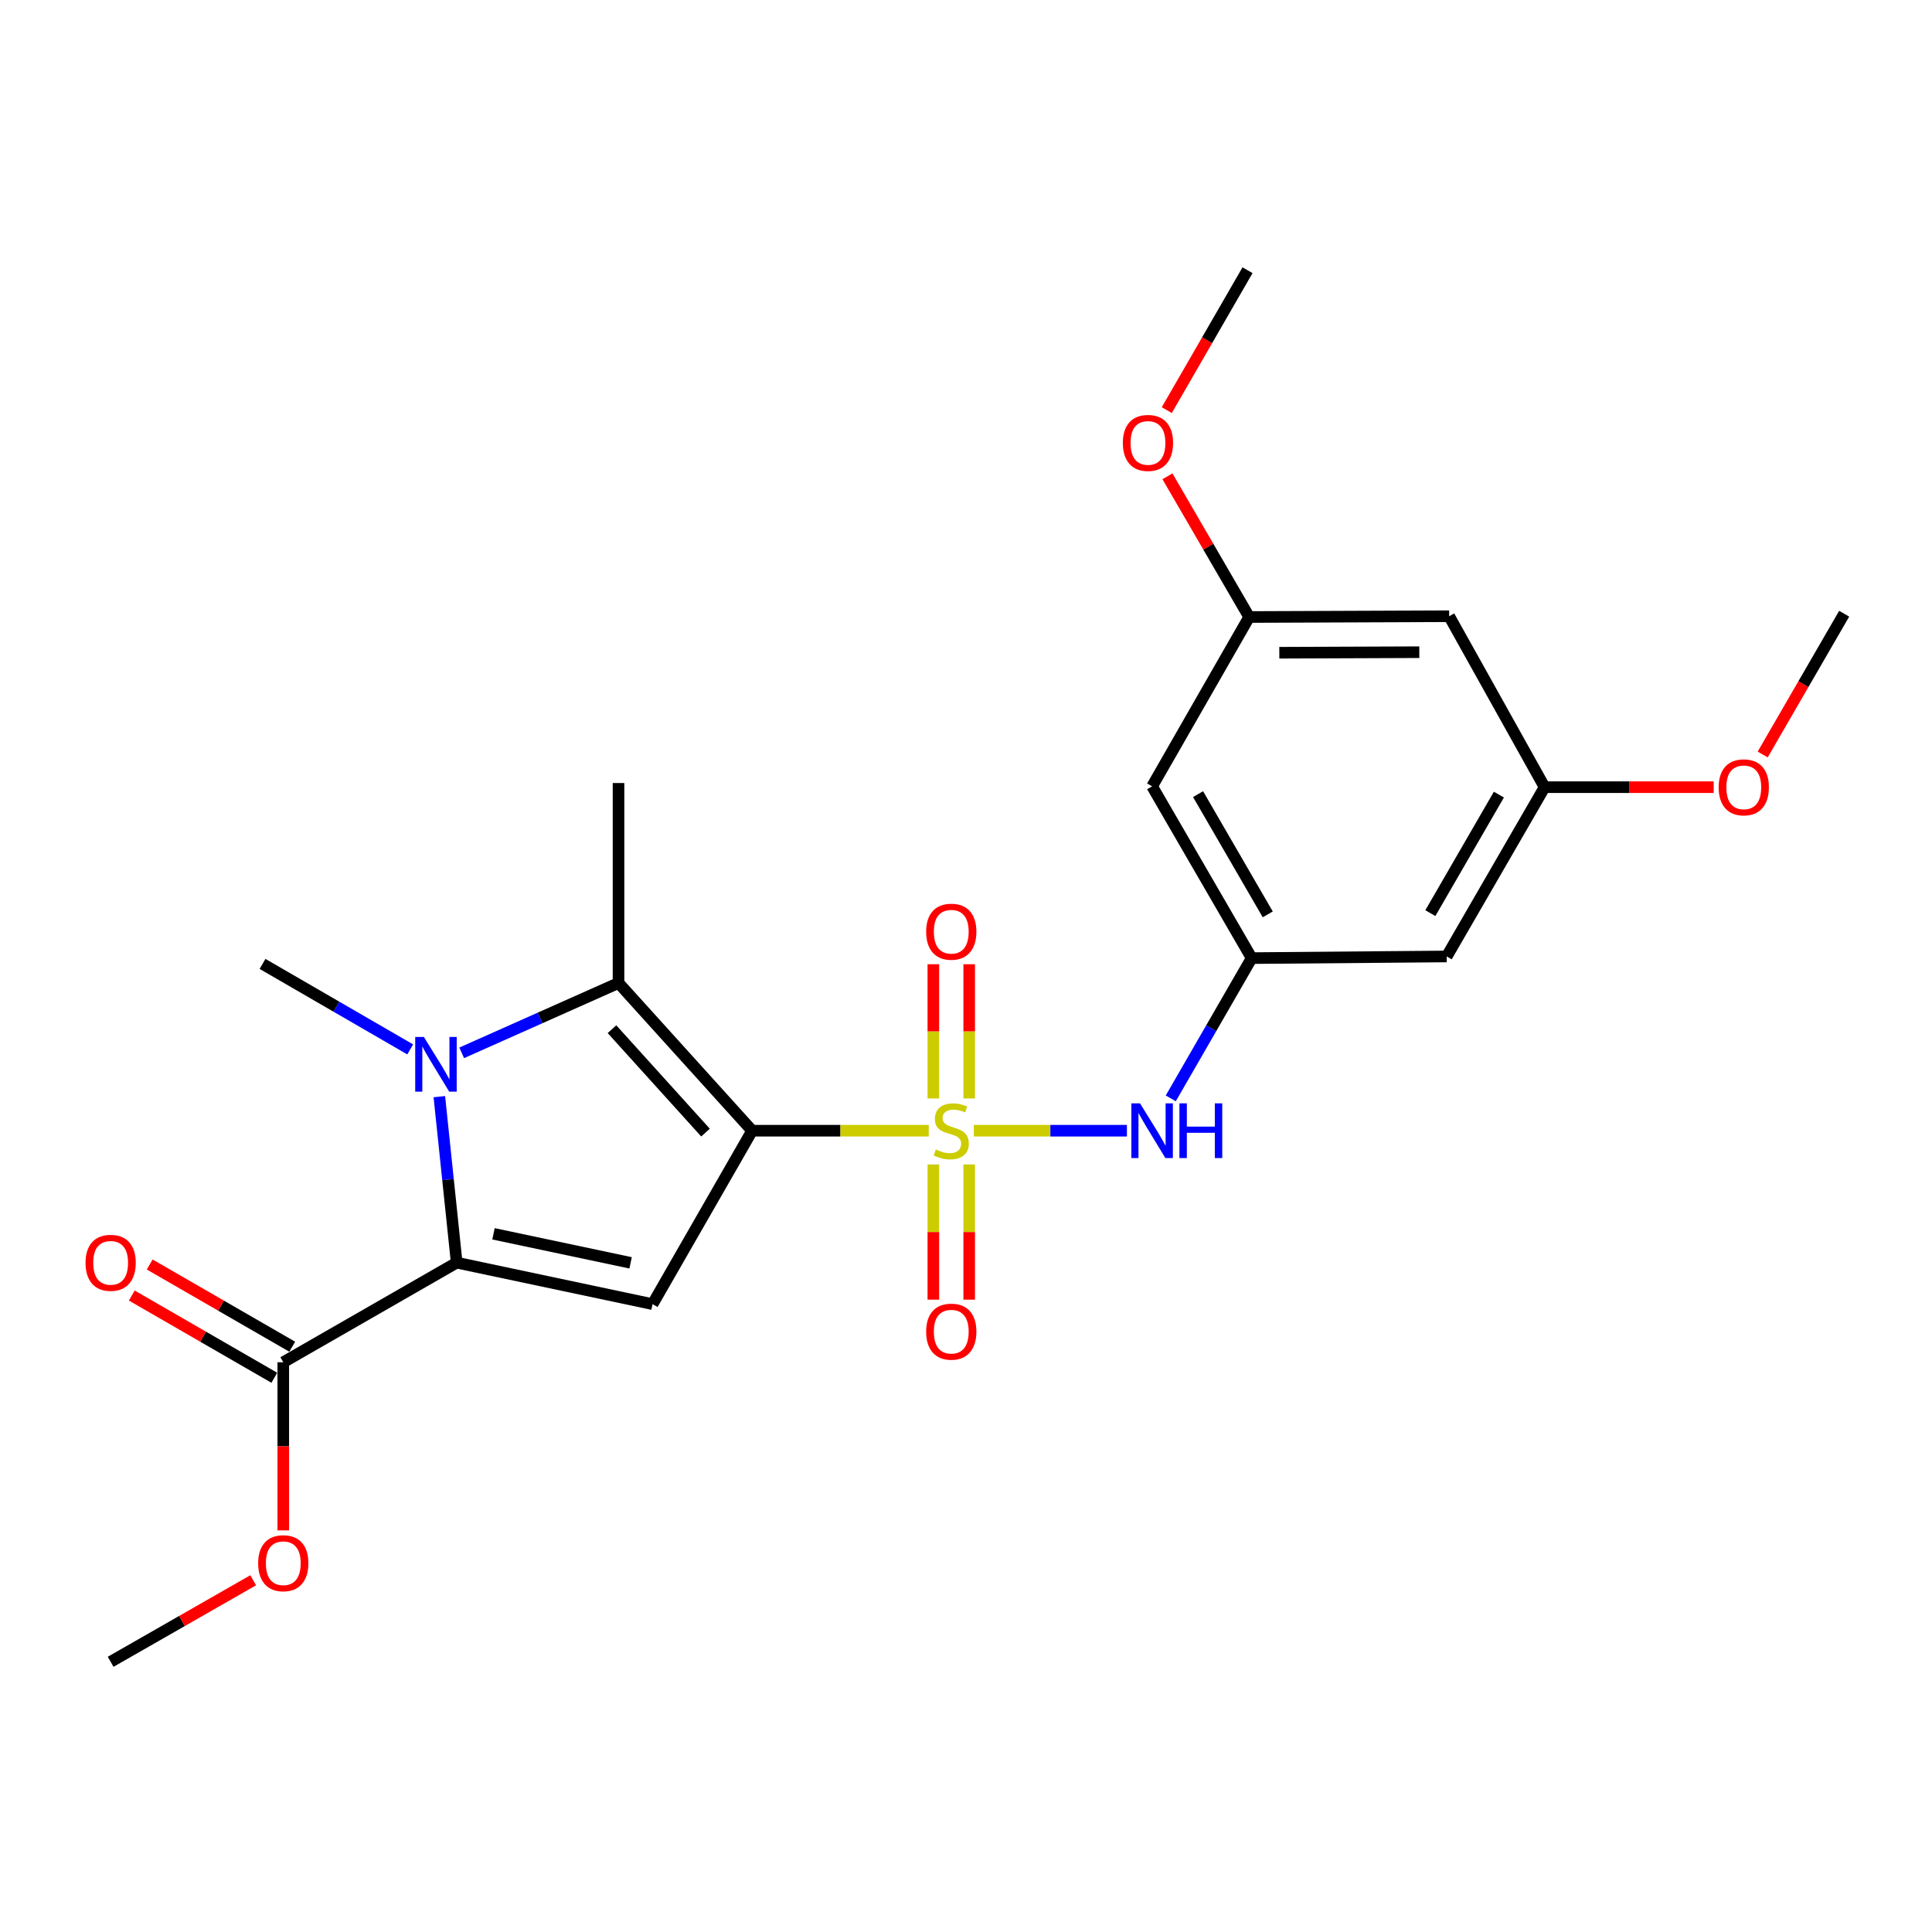 <?xml version='1.0' encoding='iso-8859-1'?>
<svg version='1.1' baseProfile='full'
              xmlns='http://www.w3.org/2000/svg'
                      xmlns:rdkit='http://www.rdkit.org/xml'
                      xmlns:xlink='http://www.w3.org/1999/xlink'
                  xml:space='preserve'
width='1000px' height='1000px' viewBox='0 0 1000 1000'>
<!-- END OF HEADER -->
<rect style='opacity:1.0;fill:#FFFFFF;stroke:none' width='1000' height='1000' x='0' y='0'> </rect>
<path class='bond-0' d='M 389.301,585.252 L 435.009,585.252' style='fill:none;fill-rule:evenodd;stroke:#000000;stroke-width:6px;stroke-linecap:butt;stroke-linejoin:miter;stroke-opacity:1' />
<path class='bond-0' d='M 435.009,585.252 L 480.718,585.252' style='fill:none;fill-rule:evenodd;stroke:#CCCC00;stroke-width:6px;stroke-linecap:butt;stroke-linejoin:miter;stroke-opacity:1' />
<path class='bond-3' d='M 389.301,585.252 L 337.764,675.019' style='fill:none;fill-rule:evenodd;stroke:#000000;stroke-width:6px;stroke-linecap:butt;stroke-linejoin:miter;stroke-opacity:1' />
<path class='bond-4' d='M 389.301,585.252 L 320.149,508.792' style='fill:none;fill-rule:evenodd;stroke:#000000;stroke-width:6px;stroke-linecap:butt;stroke-linejoin:miter;stroke-opacity:1' />
<path class='bond-4' d='M 365.168,586.228 L 316.762,532.706' style='fill:none;fill-rule:evenodd;stroke:#000000;stroke-width:6px;stroke-linecap:butt;stroke-linejoin:miter;stroke-opacity:1' />
<path class='bond-5' d='M 504.054,585.252 L 543.67,585.252' style='fill:none;fill-rule:evenodd;stroke:#CCCC00;stroke-width:6px;stroke-linecap:butt;stroke-linejoin:miter;stroke-opacity:1' />
<path class='bond-5' d='M 543.67,585.252 L 583.287,585.252' style='fill:none;fill-rule:evenodd;stroke:#0000FF;stroke-width:6px;stroke-linecap:butt;stroke-linejoin:miter;stroke-opacity:1' />
<path class='bond-8' d='M 483.098,602.73 L 483.098,637.715' style='fill:none;fill-rule:evenodd;stroke:#CCCC00;stroke-width:6px;stroke-linecap:butt;stroke-linejoin:miter;stroke-opacity:1' />
<path class='bond-8' d='M 483.098,637.715 L 483.098,672.7' style='fill:none;fill-rule:evenodd;stroke:#FF0000;stroke-width:6px;stroke-linecap:butt;stroke-linejoin:miter;stroke-opacity:1' />
<path class='bond-8' d='M 501.651,602.73 L 501.651,637.715' style='fill:none;fill-rule:evenodd;stroke:#CCCC00;stroke-width:6px;stroke-linecap:butt;stroke-linejoin:miter;stroke-opacity:1' />
<path class='bond-8' d='M 501.651,637.715 L 501.651,672.7' style='fill:none;fill-rule:evenodd;stroke:#FF0000;stroke-width:6px;stroke-linecap:butt;stroke-linejoin:miter;stroke-opacity:1' />
<path class='bond-9' d='M 501.651,568.555 L 501.651,533.821' style='fill:none;fill-rule:evenodd;stroke:#CCCC00;stroke-width:6px;stroke-linecap:butt;stroke-linejoin:miter;stroke-opacity:1' />
<path class='bond-9' d='M 501.651,533.821 L 501.651,499.088' style='fill:none;fill-rule:evenodd;stroke:#FF0000;stroke-width:6px;stroke-linecap:butt;stroke-linejoin:miter;stroke-opacity:1' />
<path class='bond-9' d='M 483.098,568.555 L 483.098,533.821' style='fill:none;fill-rule:evenodd;stroke:#CCCC00;stroke-width:6px;stroke-linecap:butt;stroke-linejoin:miter;stroke-opacity:1' />
<path class='bond-9' d='M 483.098,533.821 L 483.098,499.088' style='fill:none;fill-rule:evenodd;stroke:#FF0000;stroke-width:6px;stroke-linecap:butt;stroke-linejoin:miter;stroke-opacity:1' />
<path class='bond-1' d='M 238.978,544.951 L 279.563,526.872' style='fill:none;fill-rule:evenodd;stroke:#0000FF;stroke-width:6px;stroke-linecap:butt;stroke-linejoin:miter;stroke-opacity:1' />
<path class='bond-1' d='M 279.563,526.872 L 320.149,508.792' style='fill:none;fill-rule:evenodd;stroke:#000000;stroke-width:6px;stroke-linecap:butt;stroke-linejoin:miter;stroke-opacity:1' />
<path class='bond-16' d='M 212.318,543.168 L 174.102,521.043' style='fill:none;fill-rule:evenodd;stroke:#0000FF;stroke-width:6px;stroke-linecap:butt;stroke-linejoin:miter;stroke-opacity:1' />
<path class='bond-16' d='M 174.102,521.043 L 135.885,498.918' style='fill:none;fill-rule:evenodd;stroke:#000000;stroke-width:6px;stroke-linecap:butt;stroke-linejoin:miter;stroke-opacity:1' />
<path class='bond-24' d='M 227.401,567.628 L 231.891,610.588' style='fill:none;fill-rule:evenodd;stroke:#0000FF;stroke-width:6px;stroke-linecap:butt;stroke-linejoin:miter;stroke-opacity:1' />
<path class='bond-24' d='M 231.891,610.588 L 236.381,653.548' style='fill:none;fill-rule:evenodd;stroke:#000000;stroke-width:6px;stroke-linecap:butt;stroke-linejoin:miter;stroke-opacity:1' />
<path class='bond-2' d='M 236.381,653.548 L 337.764,675.019' style='fill:none;fill-rule:evenodd;stroke:#000000;stroke-width:6px;stroke-linecap:butt;stroke-linejoin:miter;stroke-opacity:1' />
<path class='bond-2' d='M 255.433,638.618 L 326.401,653.647' style='fill:none;fill-rule:evenodd;stroke:#000000;stroke-width:6px;stroke-linecap:butt;stroke-linejoin:miter;stroke-opacity:1' />
<path class='bond-6' d='M 236.381,653.548 L 146.625,705.095' style='fill:none;fill-rule:evenodd;stroke:#000000;stroke-width:6px;stroke-linecap:butt;stroke-linejoin:miter;stroke-opacity:1' />
<path class='bond-17' d='M 320.149,508.792 L 320.149,405.296' style='fill:none;fill-rule:evenodd;stroke:#000000;stroke-width:6px;stroke-linecap:butt;stroke-linejoin:miter;stroke-opacity:1' />
<path class='bond-7' d='M 605.989,568.514 L 626.925,532.216' style='fill:none;fill-rule:evenodd;stroke:#0000FF;stroke-width:6px;stroke-linecap:butt;stroke-linejoin:miter;stroke-opacity:1' />
<path class='bond-7' d='M 626.925,532.216 L 647.861,495.918' style='fill:none;fill-rule:evenodd;stroke:#000000;stroke-width:6px;stroke-linecap:butt;stroke-linejoin:miter;stroke-opacity:1' />
<path class='bond-15' d='M 151.261,697.06 L 114.373,675.78' style='fill:none;fill-rule:evenodd;stroke:#000000;stroke-width:6px;stroke-linecap:butt;stroke-linejoin:miter;stroke-opacity:1' />
<path class='bond-15' d='M 114.373,675.78 L 77.485,654.5' style='fill:none;fill-rule:evenodd;stroke:#FF0000;stroke-width:6px;stroke-linecap:butt;stroke-linejoin:miter;stroke-opacity:1' />
<path class='bond-15' d='M 141.99,713.131 L 105.102,691.851' style='fill:none;fill-rule:evenodd;stroke:#000000;stroke-width:6px;stroke-linecap:butt;stroke-linejoin:miter;stroke-opacity:1' />
<path class='bond-15' d='M 105.102,691.851 L 68.214,670.571' style='fill:none;fill-rule:evenodd;stroke:#FF0000;stroke-width:6px;stroke-linecap:butt;stroke-linejoin:miter;stroke-opacity:1' />
<path class='bond-18' d='M 146.625,705.095 L 146.625,748.606' style='fill:none;fill-rule:evenodd;stroke:#000000;stroke-width:6px;stroke-linecap:butt;stroke-linejoin:miter;stroke-opacity:1' />
<path class='bond-18' d='M 146.625,748.606 L 146.625,792.116' style='fill:none;fill-rule:evenodd;stroke:#FF0000;stroke-width:6px;stroke-linecap:butt;stroke-linejoin:miter;stroke-opacity:1' />
<path class='bond-10' d='M 647.861,495.918 L 596.334,407.007' style='fill:none;fill-rule:evenodd;stroke:#000000;stroke-width:6px;stroke-linecap:butt;stroke-linejoin:miter;stroke-opacity:1' />
<path class='bond-10' d='M 656.184,473.279 L 620.116,411.041' style='fill:none;fill-rule:evenodd;stroke:#000000;stroke-width:6px;stroke-linecap:butt;stroke-linejoin:miter;stroke-opacity:1' />
<path class='bond-11' d='M 647.861,495.918 L 748.811,495.063' style='fill:none;fill-rule:evenodd;stroke:#000000;stroke-width:6px;stroke-linecap:butt;stroke-linejoin:miter;stroke-opacity:1' />
<path class='bond-12' d='M 596.334,407.007 L 646.572,319.364' style='fill:none;fill-rule:evenodd;stroke:#000000;stroke-width:6px;stroke-linecap:butt;stroke-linejoin:miter;stroke-opacity:1' />
<path class='bond-13' d='M 748.811,495.063 L 799.482,407.44' style='fill:none;fill-rule:evenodd;stroke:#000000;stroke-width:6px;stroke-linecap:butt;stroke-linejoin:miter;stroke-opacity:1' />
<path class='bond-13' d='M 740.35,472.632 L 775.82,411.296' style='fill:none;fill-rule:evenodd;stroke:#000000;stroke-width:6px;stroke-linecap:butt;stroke-linejoin:miter;stroke-opacity:1' />
<path class='bond-19' d='M 646.572,319.364 L 625.421,282.953' style='fill:none;fill-rule:evenodd;stroke:#000000;stroke-width:6px;stroke-linecap:butt;stroke-linejoin:miter;stroke-opacity:1' />
<path class='bond-19' d='M 625.421,282.953 L 604.269,246.542' style='fill:none;fill-rule:evenodd;stroke:#FF0000;stroke-width:6px;stroke-linecap:butt;stroke-linejoin:miter;stroke-opacity:1' />
<path class='bond-25' d='M 646.572,319.364 L 750.089,318.962' style='fill:none;fill-rule:evenodd;stroke:#000000;stroke-width:6px;stroke-linecap:butt;stroke-linejoin:miter;stroke-opacity:1' />
<path class='bond-25' d='M 662.172,337.857 L 734.634,337.575' style='fill:none;fill-rule:evenodd;stroke:#000000;stroke-width:6px;stroke-linecap:butt;stroke-linejoin:miter;stroke-opacity:1' />
<path class='bond-14' d='M 799.482,407.44 L 750.089,318.962' style='fill:none;fill-rule:evenodd;stroke:#000000;stroke-width:6px;stroke-linecap:butt;stroke-linejoin:miter;stroke-opacity:1' />
<path class='bond-20' d='M 799.482,407.44 L 843.24,407.44' style='fill:none;fill-rule:evenodd;stroke:#000000;stroke-width:6px;stroke-linecap:butt;stroke-linejoin:miter;stroke-opacity:1' />
<path class='bond-20' d='M 843.24,407.44 L 886.998,407.44' style='fill:none;fill-rule:evenodd;stroke:#FF0000;stroke-width:6px;stroke-linecap:butt;stroke-linejoin:miter;stroke-opacity:1' />
<path class='bond-21' d='M 131.052,817.941 L 94.161,839.04' style='fill:none;fill-rule:evenodd;stroke:#FF0000;stroke-width:6px;stroke-linecap:butt;stroke-linejoin:miter;stroke-opacity:1' />
<path class='bond-21' d='M 94.161,839.04 L 57.271,860.139' style='fill:none;fill-rule:evenodd;stroke:#000000;stroke-width:6px;stroke-linecap:butt;stroke-linejoin:miter;stroke-opacity:1' />
<path class='bond-23' d='M 603.931,212.277 L 624.824,176.069' style='fill:none;fill-rule:evenodd;stroke:#FF0000;stroke-width:6px;stroke-linecap:butt;stroke-linejoin:miter;stroke-opacity:1' />
<path class='bond-23' d='M 624.824,176.069 L 645.717,139.861' style='fill:none;fill-rule:evenodd;stroke:#000000;stroke-width:6px;stroke-linecap:butt;stroke-linejoin:miter;stroke-opacity:1' />
<path class='bond-22' d='M 912.366,390.526 L 933.456,354.09' style='fill:none;fill-rule:evenodd;stroke:#FF0000;stroke-width:6px;stroke-linecap:butt;stroke-linejoin:miter;stroke-opacity:1' />
<path class='bond-22' d='M 933.456,354.09 L 954.545,317.653' style='fill:none;fill-rule:evenodd;stroke:#000000;stroke-width:6px;stroke-linecap:butt;stroke-linejoin:miter;stroke-opacity:1' />
<path  class='atom-1' d='M 484.375 594.972
Q 484.695 595.092, 486.015 595.652
Q 487.335 596.212, 488.775 596.572
Q 490.255 596.892, 491.695 596.892
Q 494.375 596.892, 495.935 595.612
Q 497.495 594.292, 497.495 592.012
Q 497.495 590.452, 496.695 589.492
Q 495.935 588.532, 494.735 588.012
Q 493.535 587.492, 491.535 586.892
Q 489.015 586.132, 487.495 585.412
Q 486.015 584.692, 484.935 583.172
Q 483.895 581.652, 483.895 579.092
Q 483.895 575.532, 486.295 573.332
Q 488.735 571.132, 493.535 571.132
Q 496.815 571.132, 500.535 572.692
L 499.615 575.772
Q 496.215 574.372, 493.655 574.372
Q 490.895 574.372, 489.375 575.532
Q 487.855 576.652, 487.895 578.612
Q 487.895 580.132, 488.655 581.052
Q 489.455 581.972, 490.575 582.492
Q 491.735 583.012, 493.655 583.612
Q 496.215 584.412, 497.735 585.212
Q 499.255 586.012, 500.335 587.652
Q 501.455 589.252, 501.455 592.012
Q 501.455 595.932, 498.815 598.052
Q 496.215 600.132, 491.855 600.132
Q 489.335 600.132, 487.415 599.572
Q 485.535 599.052, 483.295 598.132
L 484.375 594.972
' fill='#CCCC00'/>
<path  class='atom-2' d='M 219.391 536.727
L 228.671 551.727
Q 229.591 553.207, 231.071 555.887
Q 232.551 558.567, 232.631 558.727
L 232.631 536.727
L 236.391 536.727
L 236.391 565.047
L 232.511 565.047
L 222.551 548.647
Q 221.391 546.727, 220.151 544.527
Q 218.951 542.327, 218.591 541.647
L 218.591 565.047
L 214.911 565.047
L 214.911 536.727
L 219.391 536.727
' fill='#0000FF'/>
<path  class='atom-6' d='M 590.074 571.092
L 599.354 586.092
Q 600.274 587.572, 601.754 590.252
Q 603.234 592.932, 603.314 593.092
L 603.314 571.092
L 607.074 571.092
L 607.074 599.412
L 603.194 599.412
L 593.234 583.012
Q 592.074 581.092, 590.834 578.892
Q 589.634 576.692, 589.274 576.012
L 589.274 599.412
L 585.594 599.412
L 585.594 571.092
L 590.074 571.092
' fill='#0000FF'/>
<path  class='atom-6' d='M 610.474 571.092
L 614.314 571.092
L 614.314 583.132
L 628.794 583.132
L 628.794 571.092
L 632.634 571.092
L 632.634 599.412
L 628.794 599.412
L 628.794 586.332
L 614.314 586.332
L 614.314 599.412
L 610.474 599.412
L 610.474 571.092
' fill='#0000FF'/>
<path  class='atom-9' d='M 479.375 689.261
Q 479.375 682.461, 482.735 678.661
Q 486.095 674.861, 492.375 674.861
Q 498.655 674.861, 502.015 678.661
Q 505.375 682.461, 505.375 689.261
Q 505.375 696.141, 501.975 700.061
Q 498.575 703.941, 492.375 703.941
Q 486.135 703.941, 482.735 700.061
Q 479.375 696.181, 479.375 689.261
M 492.375 700.741
Q 496.695 700.741, 499.015 697.861
Q 501.375 694.941, 501.375 689.261
Q 501.375 683.701, 499.015 680.901
Q 496.695 678.061, 492.375 678.061
Q 488.055 678.061, 485.695 680.861
Q 483.375 683.661, 483.375 689.261
Q 483.375 694.981, 485.695 697.861
Q 488.055 700.741, 492.375 700.741
' fill='#FF0000'/>
<path  class='atom-10' d='M 479.375 482.248
Q 479.375 475.448, 482.735 471.648
Q 486.095 467.848, 492.375 467.848
Q 498.655 467.848, 502.015 471.648
Q 505.375 475.448, 505.375 482.248
Q 505.375 489.128, 501.975 493.048
Q 498.575 496.928, 492.375 496.928
Q 486.135 496.928, 482.735 493.048
Q 479.375 489.168, 479.375 482.248
M 492.375 493.728
Q 496.695 493.728, 499.015 490.848
Q 501.375 487.928, 501.375 482.248
Q 501.375 476.688, 499.015 473.888
Q 496.695 471.048, 492.375 471.048
Q 488.055 471.048, 485.695 473.848
Q 483.375 476.648, 483.375 482.248
Q 483.375 487.968, 485.695 490.848
Q 488.055 493.728, 492.375 493.728
' fill='#FF0000'/>
<path  class='atom-16' d='M 44.271 653.628
Q 44.271 646.828, 47.631 643.028
Q 50.991 639.228, 57.271 639.228
Q 63.551 639.228, 66.911 643.028
Q 70.271 646.828, 70.271 653.628
Q 70.271 660.508, 66.871 664.428
Q 63.471 668.308, 57.271 668.308
Q 51.031 668.308, 47.631 664.428
Q 44.271 660.548, 44.271 653.628
M 57.271 665.108
Q 61.591 665.108, 63.911 662.228
Q 66.271 659.308, 66.271 653.628
Q 66.271 648.068, 63.911 645.268
Q 61.591 642.428, 57.271 642.428
Q 52.951 642.428, 50.591 645.228
Q 48.271 648.028, 48.271 653.628
Q 48.271 659.348, 50.591 662.228
Q 52.951 665.108, 57.271 665.108
' fill='#FF0000'/>
<path  class='atom-19' d='M 133.625 809.115
Q 133.625 802.315, 136.985 798.515
Q 140.345 794.715, 146.625 794.715
Q 152.905 794.715, 156.265 798.515
Q 159.625 802.315, 159.625 809.115
Q 159.625 815.995, 156.225 819.915
Q 152.825 823.795, 146.625 823.795
Q 140.385 823.795, 136.985 819.915
Q 133.625 816.035, 133.625 809.115
M 146.625 820.595
Q 150.945 820.595, 153.265 817.715
Q 155.625 814.795, 155.625 809.115
Q 155.625 803.555, 153.265 800.755
Q 150.945 797.915, 146.625 797.915
Q 142.305 797.915, 139.945 800.715
Q 137.625 803.515, 137.625 809.115
Q 137.625 814.835, 139.945 817.715
Q 142.305 820.595, 146.625 820.595
' fill='#FF0000'/>
<path  class='atom-20' d='M 581.18 229.255
Q 581.18 222.455, 584.54 218.655
Q 587.9 214.855, 594.18 214.855
Q 600.46 214.855, 603.82 218.655
Q 607.18 222.455, 607.18 229.255
Q 607.18 236.135, 603.78 240.055
Q 600.38 243.935, 594.18 243.935
Q 587.94 243.935, 584.54 240.055
Q 581.18 236.175, 581.18 229.255
M 594.18 240.735
Q 598.5 240.735, 600.82 237.855
Q 603.18 234.935, 603.18 229.255
Q 603.18 223.695, 600.82 220.895
Q 598.5 218.055, 594.18 218.055
Q 589.86 218.055, 587.5 220.855
Q 585.18 223.655, 585.18 229.255
Q 585.18 234.975, 587.5 237.855
Q 589.86 240.735, 594.18 240.735
' fill='#FF0000'/>
<path  class='atom-21' d='M 889.576 407.52
Q 889.576 400.72, 892.936 396.92
Q 896.296 393.12, 902.576 393.12
Q 908.856 393.12, 912.216 396.92
Q 915.576 400.72, 915.576 407.52
Q 915.576 414.4, 912.176 418.32
Q 908.776 422.2, 902.576 422.2
Q 896.336 422.2, 892.936 418.32
Q 889.576 414.44, 889.576 407.52
M 902.576 419
Q 906.896 419, 909.216 416.12
Q 911.576 413.2, 911.576 407.52
Q 911.576 401.96, 909.216 399.16
Q 906.896 396.32, 902.576 396.32
Q 898.256 396.32, 895.896 399.12
Q 893.576 401.92, 893.576 407.52
Q 893.576 413.24, 895.896 416.12
Q 898.256 419, 902.576 419
' fill='#FF0000'/>
</svg>
